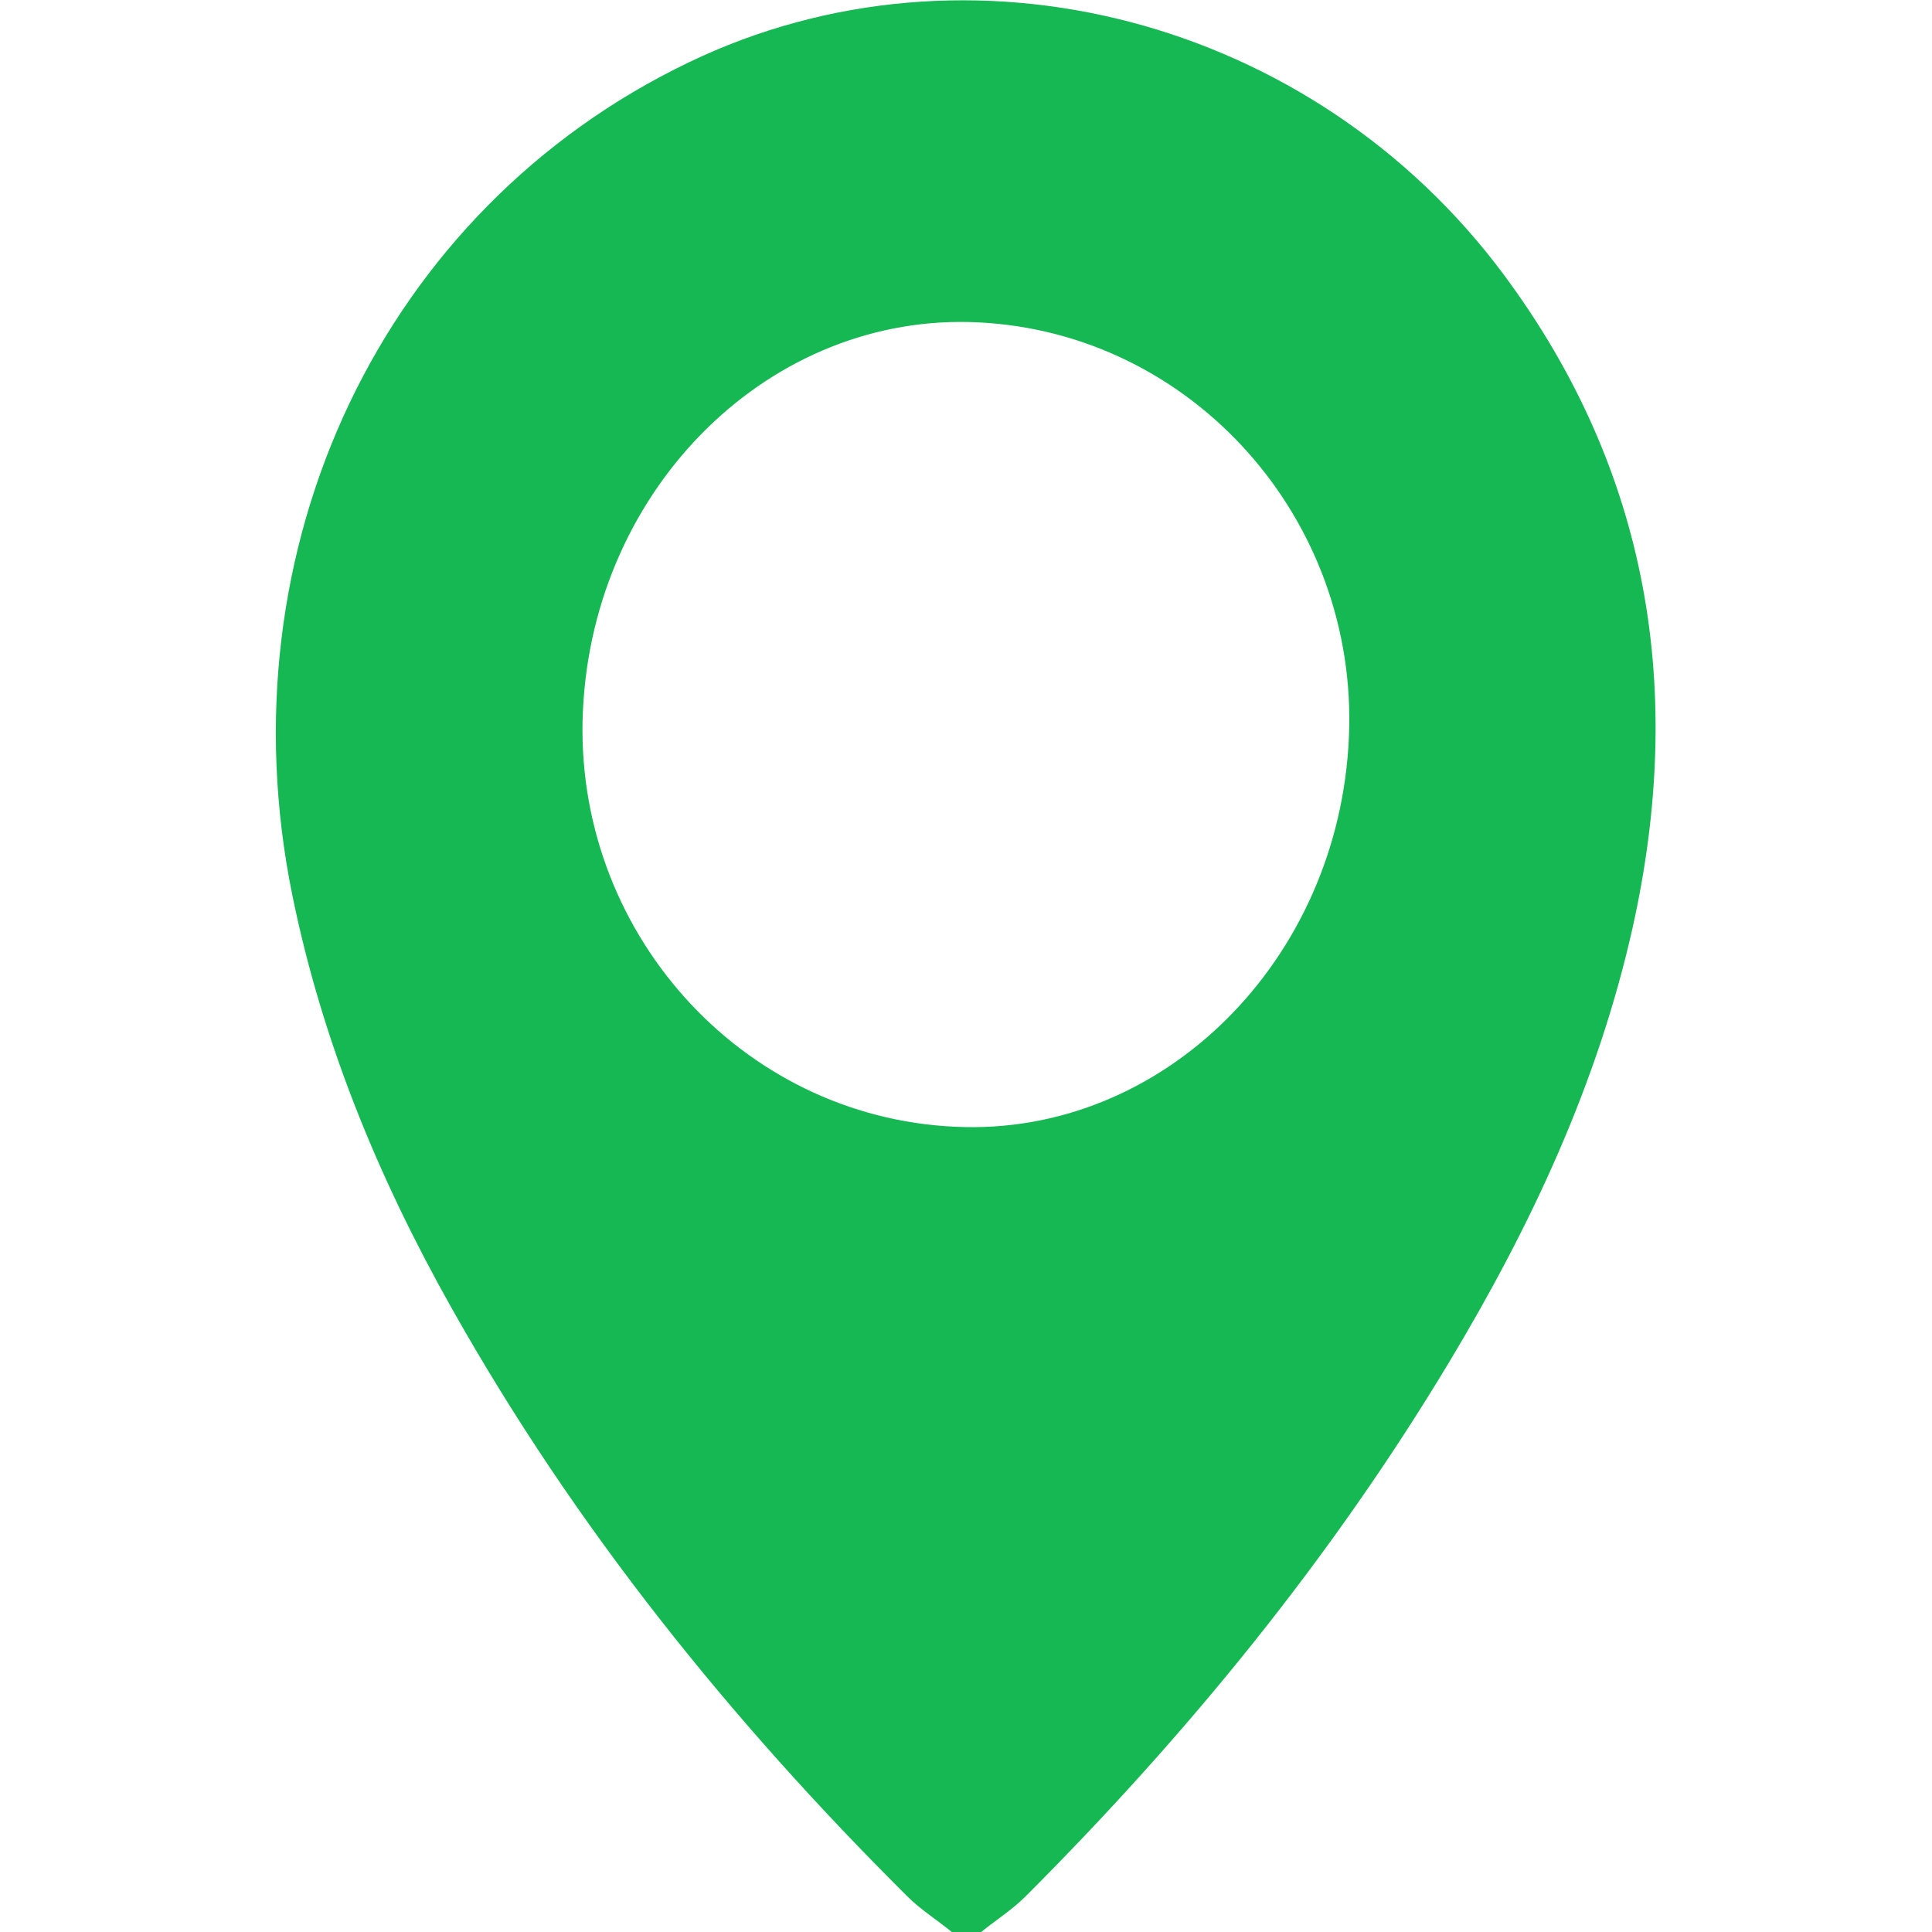 <svg width="15" height="15" viewBox="0 0 15 15" fill="none" xmlns="http://www.w3.org/2000/svg">
<g clip-path="url(#clip0_920_85)">
<path d="M7.39 15C7.275 14.906 7.144 14.824 7.04 14.719C5.675 13.36 4.467 11.864 3.507 10.157C2.942 9.154 2.503 8.095 2.269 6.947C1.722 4.253 2.972 1.624 5.348 0.484C7.516 -0.559 10.194 0.137 11.678 2.136C12.801 3.651 13.087 5.358 12.675 7.205C12.403 8.419 11.882 9.525 11.254 10.571C10.332 12.106 9.212 13.473 7.963 14.723C7.858 14.828 7.728 14.91 7.613 15.004C7.539 15 7.464 15 7.39 15ZM10.473 5.721C10.547 4.03 9.257 2.585 7.598 2.503C5.988 2.421 4.608 3.776 4.526 5.514C4.444 7.217 5.746 8.673 7.416 8.748C9.022 8.826 10.399 7.463 10.473 5.721Z" fill="#15B852"/>
</g>
<defs>
<clipPath id="clip0_920_85">
<rect width="15" height="15" fill="white"/>
</clipPath>
</defs>
</svg>
